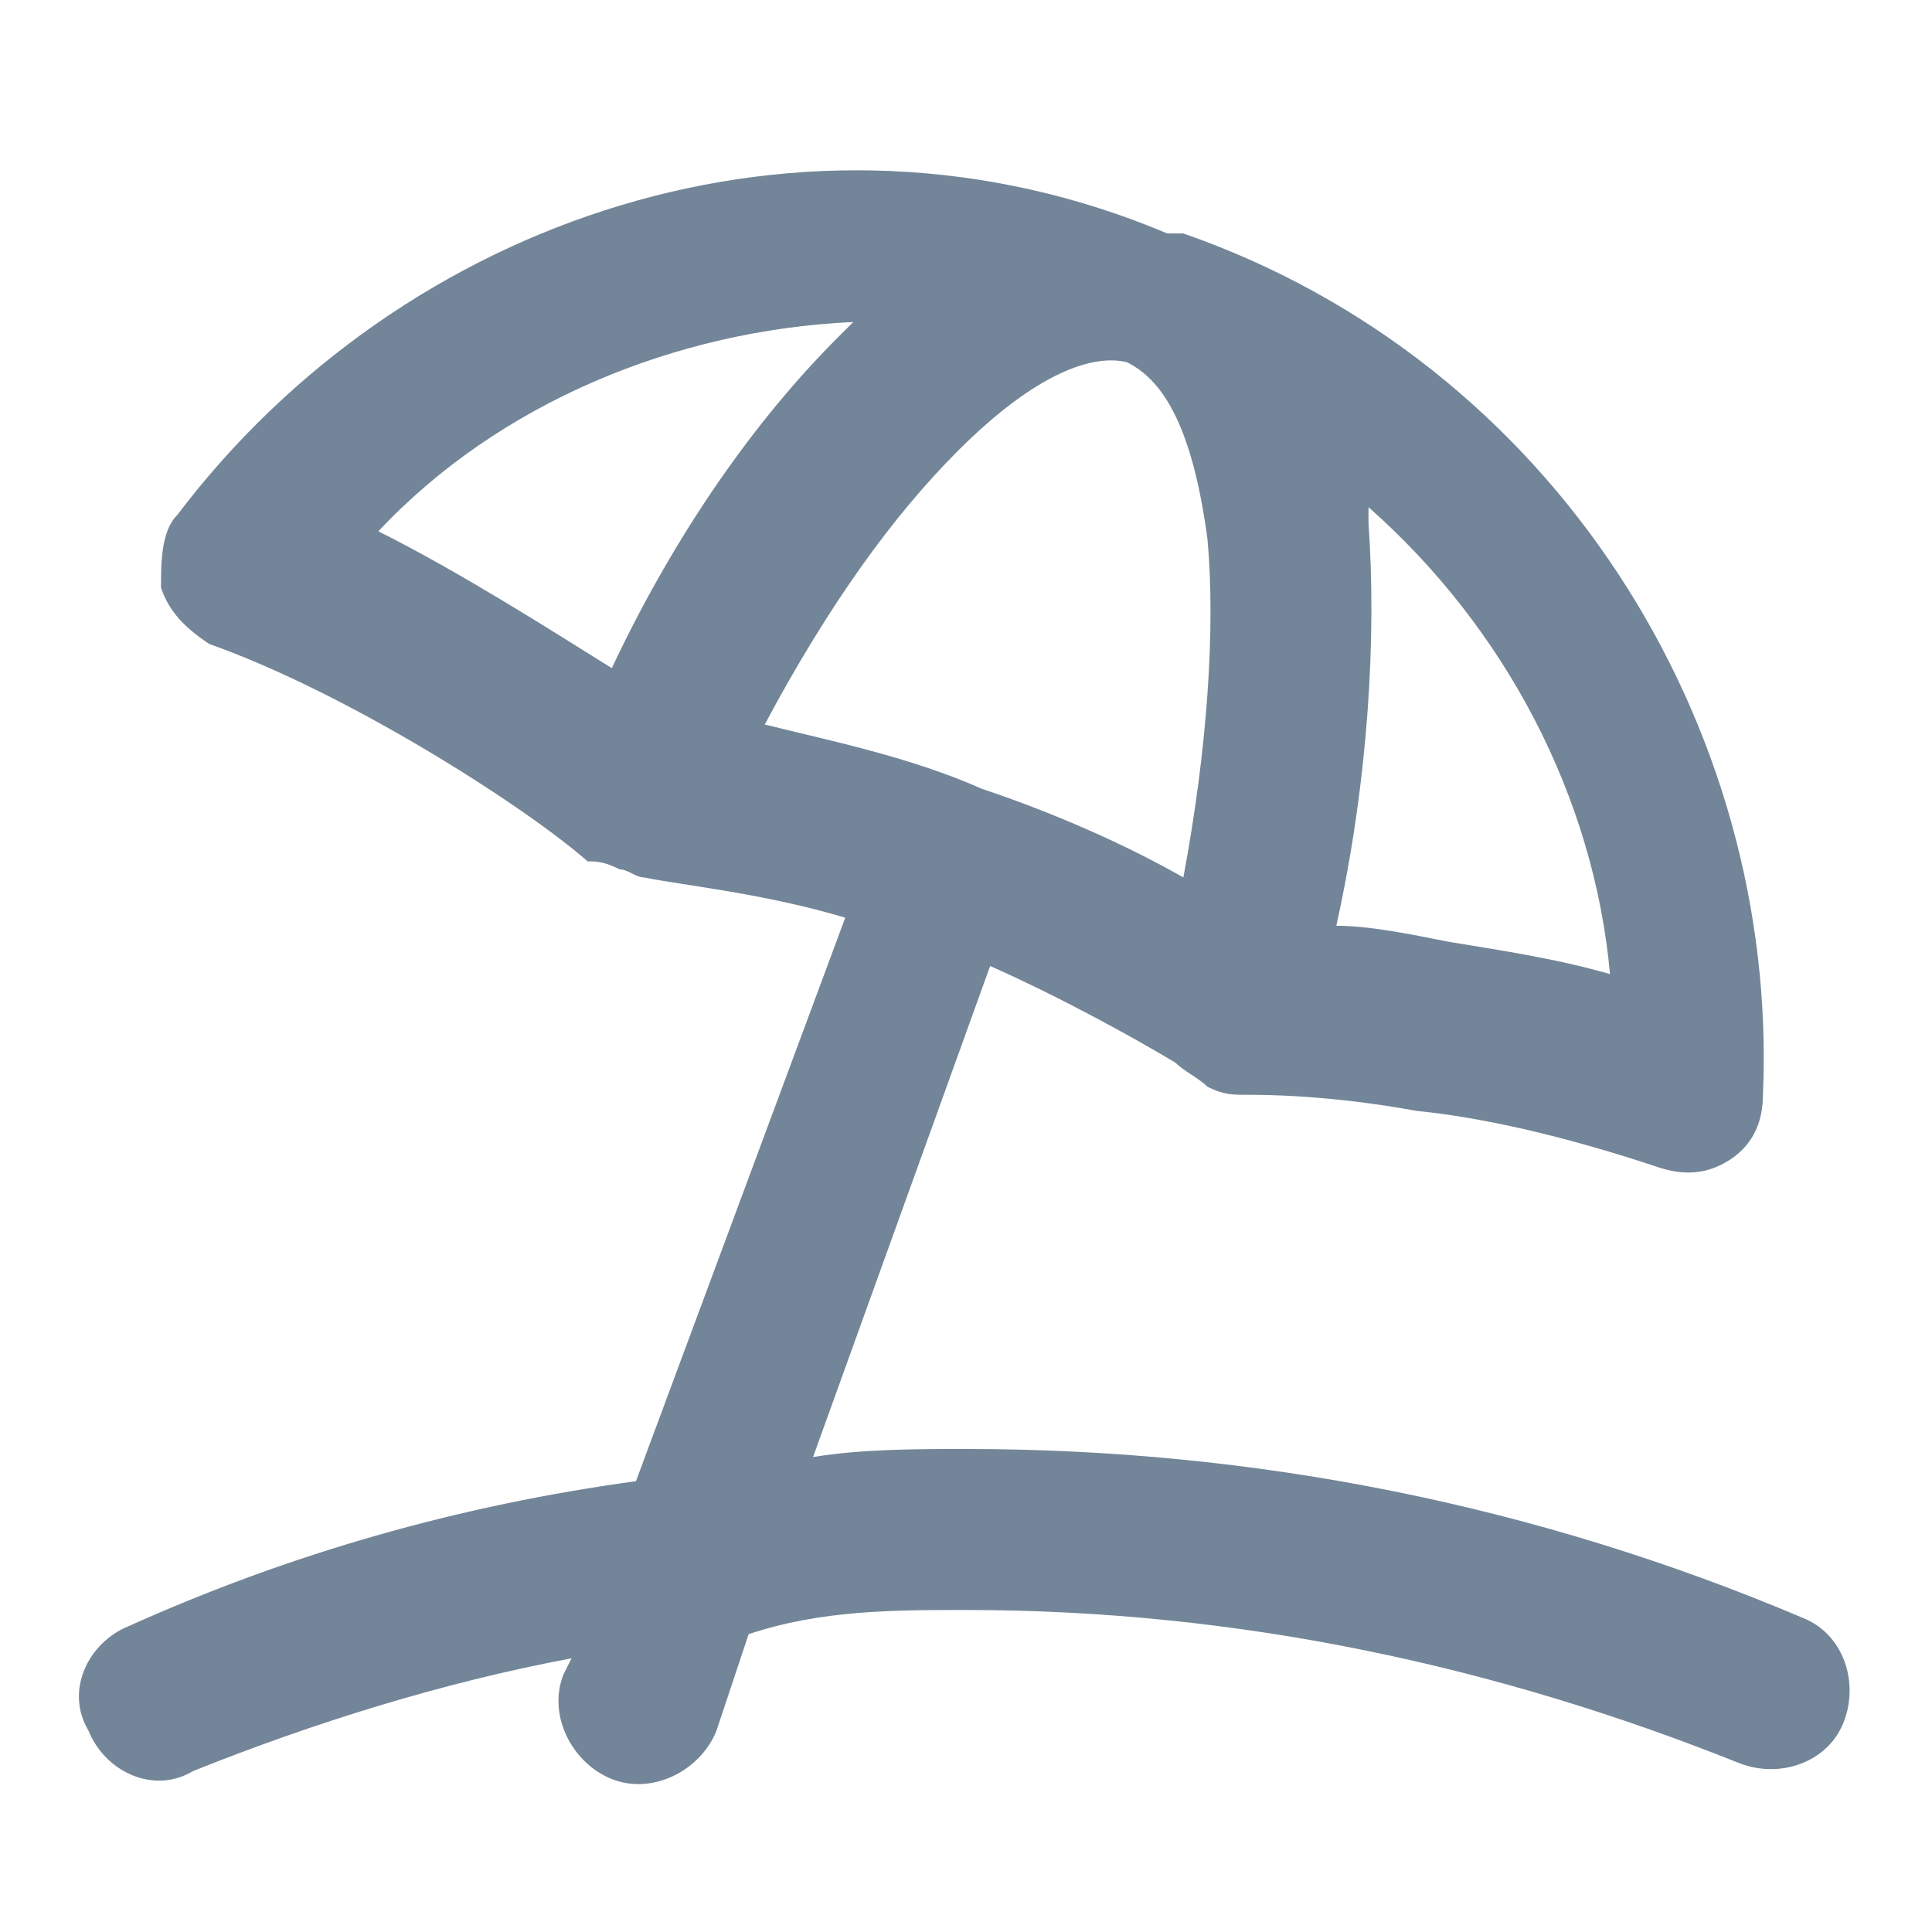 <?xml version="1.0" encoding="utf-8"?>
<!-- Generator: Adobe Illustrator 21.1.0, SVG Export Plug-In . SVG Version: 6.00 Build 0)  -->
<svg version="1.1" id="Layer_1" xmlns="http://www.w3.org/2000/svg" xmlns:xlink="http://www.w3.org/1999/xlink" x="0px" y="0px"
	 viewBox="0 0 24 24" style="enable-background:new 0 0 24 24;" xml:space="preserve">
<style type="text/css">
	.st0{fill-rule:evenodd;clip-rule:evenodd;fill:#738598;}
</style>
<path id="Beach" class="st0" d="M16.6,11.5c0.4-1.8,0.5-3.6,0.4-5c0-0.1,0-0.2,0-0.2c1.7,1.5,2.8,3.6,3,5.8c-0.7-0.2-1.4-0.3-2-0.4
	C17.5,11.6,17,11.5,16.6,11.5z M14,4.5L14,4.5L14,4.5c0.4,0.2,0.8,0.7,1,2.2c0.1,1.1,0,2.6-0.3,4.2c-0.7-0.4-1.6-0.8-2.5-1.1
	C11.3,9.4,10.3,9.2,9.5,9c0.8-1.5,1.6-2.6,2.4-3.4C12.9,4.6,13.6,4.4,14,4.5z M7.6,8.3C6.8,7.8,5.7,7.1,4.7,6.6
	C6.2,5,8.4,4.1,10.6,4c-0.1,0.1-0.1,0.1-0.2,0.2C9.4,5.2,8.4,6.6,7.6,8.3z M7.7,10.8c0.1,0,0.2,0.1,0.3,0.1c0.5,0.1,1.5,0.2,2.5,0.5
	l-2.6,7c-2.2,0.3-4.3,0.9-6.3,1.8c-0.5,0.2-0.8,0.8-0.5,1.3c0.2,0.5,0.8,0.8,1.3,0.5c1.5-0.6,3.1-1.1,4.7-1.4l-0.1,0.2
	c-0.2,0.5,0.1,1.1,0.6,1.3c0.5,0.2,1.1-0.1,1.3-0.6l0.4-1.2C10.2,20,11.1,20,12,20c3.4,0,6.6,0.7,9.6,1.9c0.5,0.2,1.1,0,1.3-0.5
	c0.2-0.5,0-1.1-0.5-1.3C19.1,18.7,15.6,18,12,18c-0.6,0-1.3,0-1.9,0.1l2.2-6.1c0.9,0.4,1.8,0.9,2.3,1.2c0.1,0.1,0.3,0.2,0.4,0.3
	c0.2,0.1,0.3,0.1,0.5,0.1c0.2,0,1,0,2.1,0.2c1,0.1,2.1,0.4,3,0.7c0.3,0.1,0.6,0.1,0.9-0.1c0.3-0.2,0.4-0.5,0.4-0.8
	c0.2-4.6-2.6-9.1-7.2-10.7c0,0-0.1,0-0.1,0c0,0-0.1,0-0.1,0C10,1,5,2.7,2.2,6.4C2,6.6,2,7,2,7.3c0.1,0.3,0.3,0.5,0.6,0.7
	c1.7,0.6,3.9,2,4.7,2.7C7.4,10.7,7.5,10.7,7.7,10.8z"/>
</svg>
